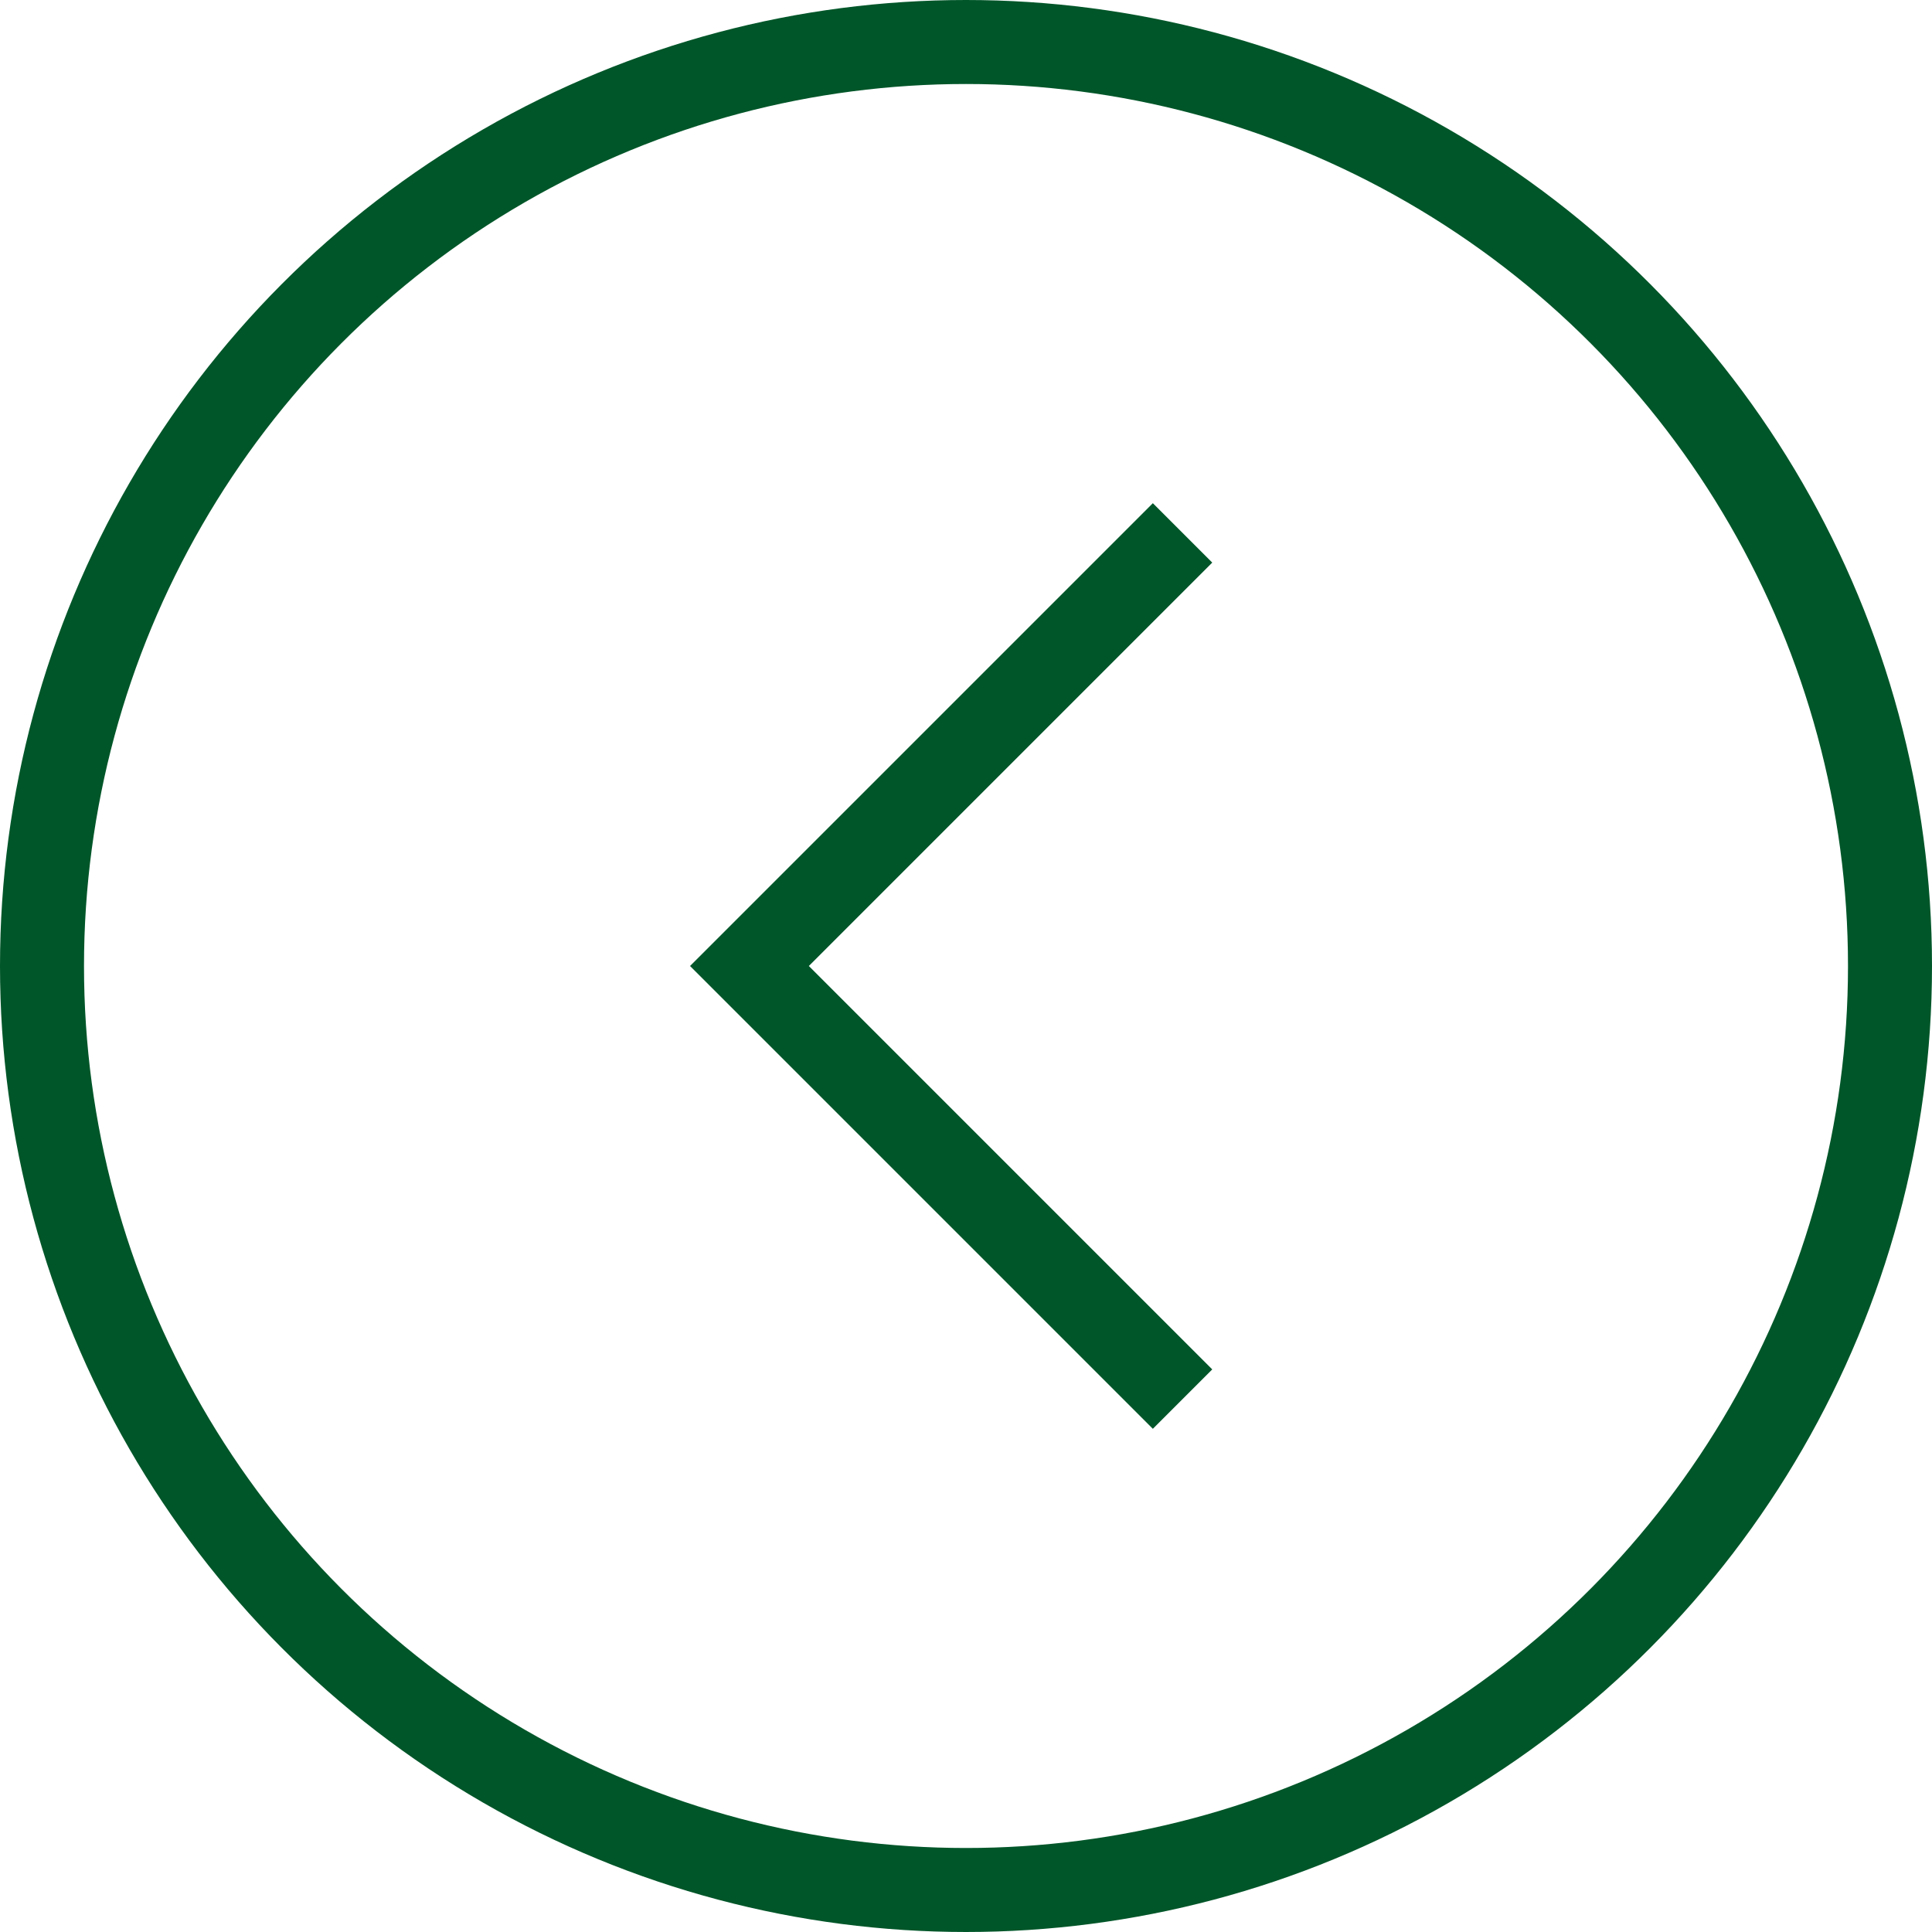 <svg id="arrow_circle_whte-left" xmlns="http://www.w3.org/2000/svg" width="23" height="23" viewBox="0 0 23 23">
  <g id="グループ_86" data-name="グループ 86" transform="translate(854 2053) rotate(180)">
    <g id="楕円形_17" data-name="楕円形 17" transform="translate(831 2030)" fill="none" stroke="#005629" stroke-width="1">
      <circle cx="11.5" cy="11.5" r="11.5" stroke="none"/>
      <circle cx="11.5" cy="11.5" r="11" fill="none"/>
    </g>
    <path id="パス_257" data-name="パス 257" d="M7089.809,4621.941l5.156,5.156-5.156,5.156" transform="translate(-6249.887 -2585.597)" fill="none" stroke="#005629" stroke-width="1"/>
  </g>
</svg>
